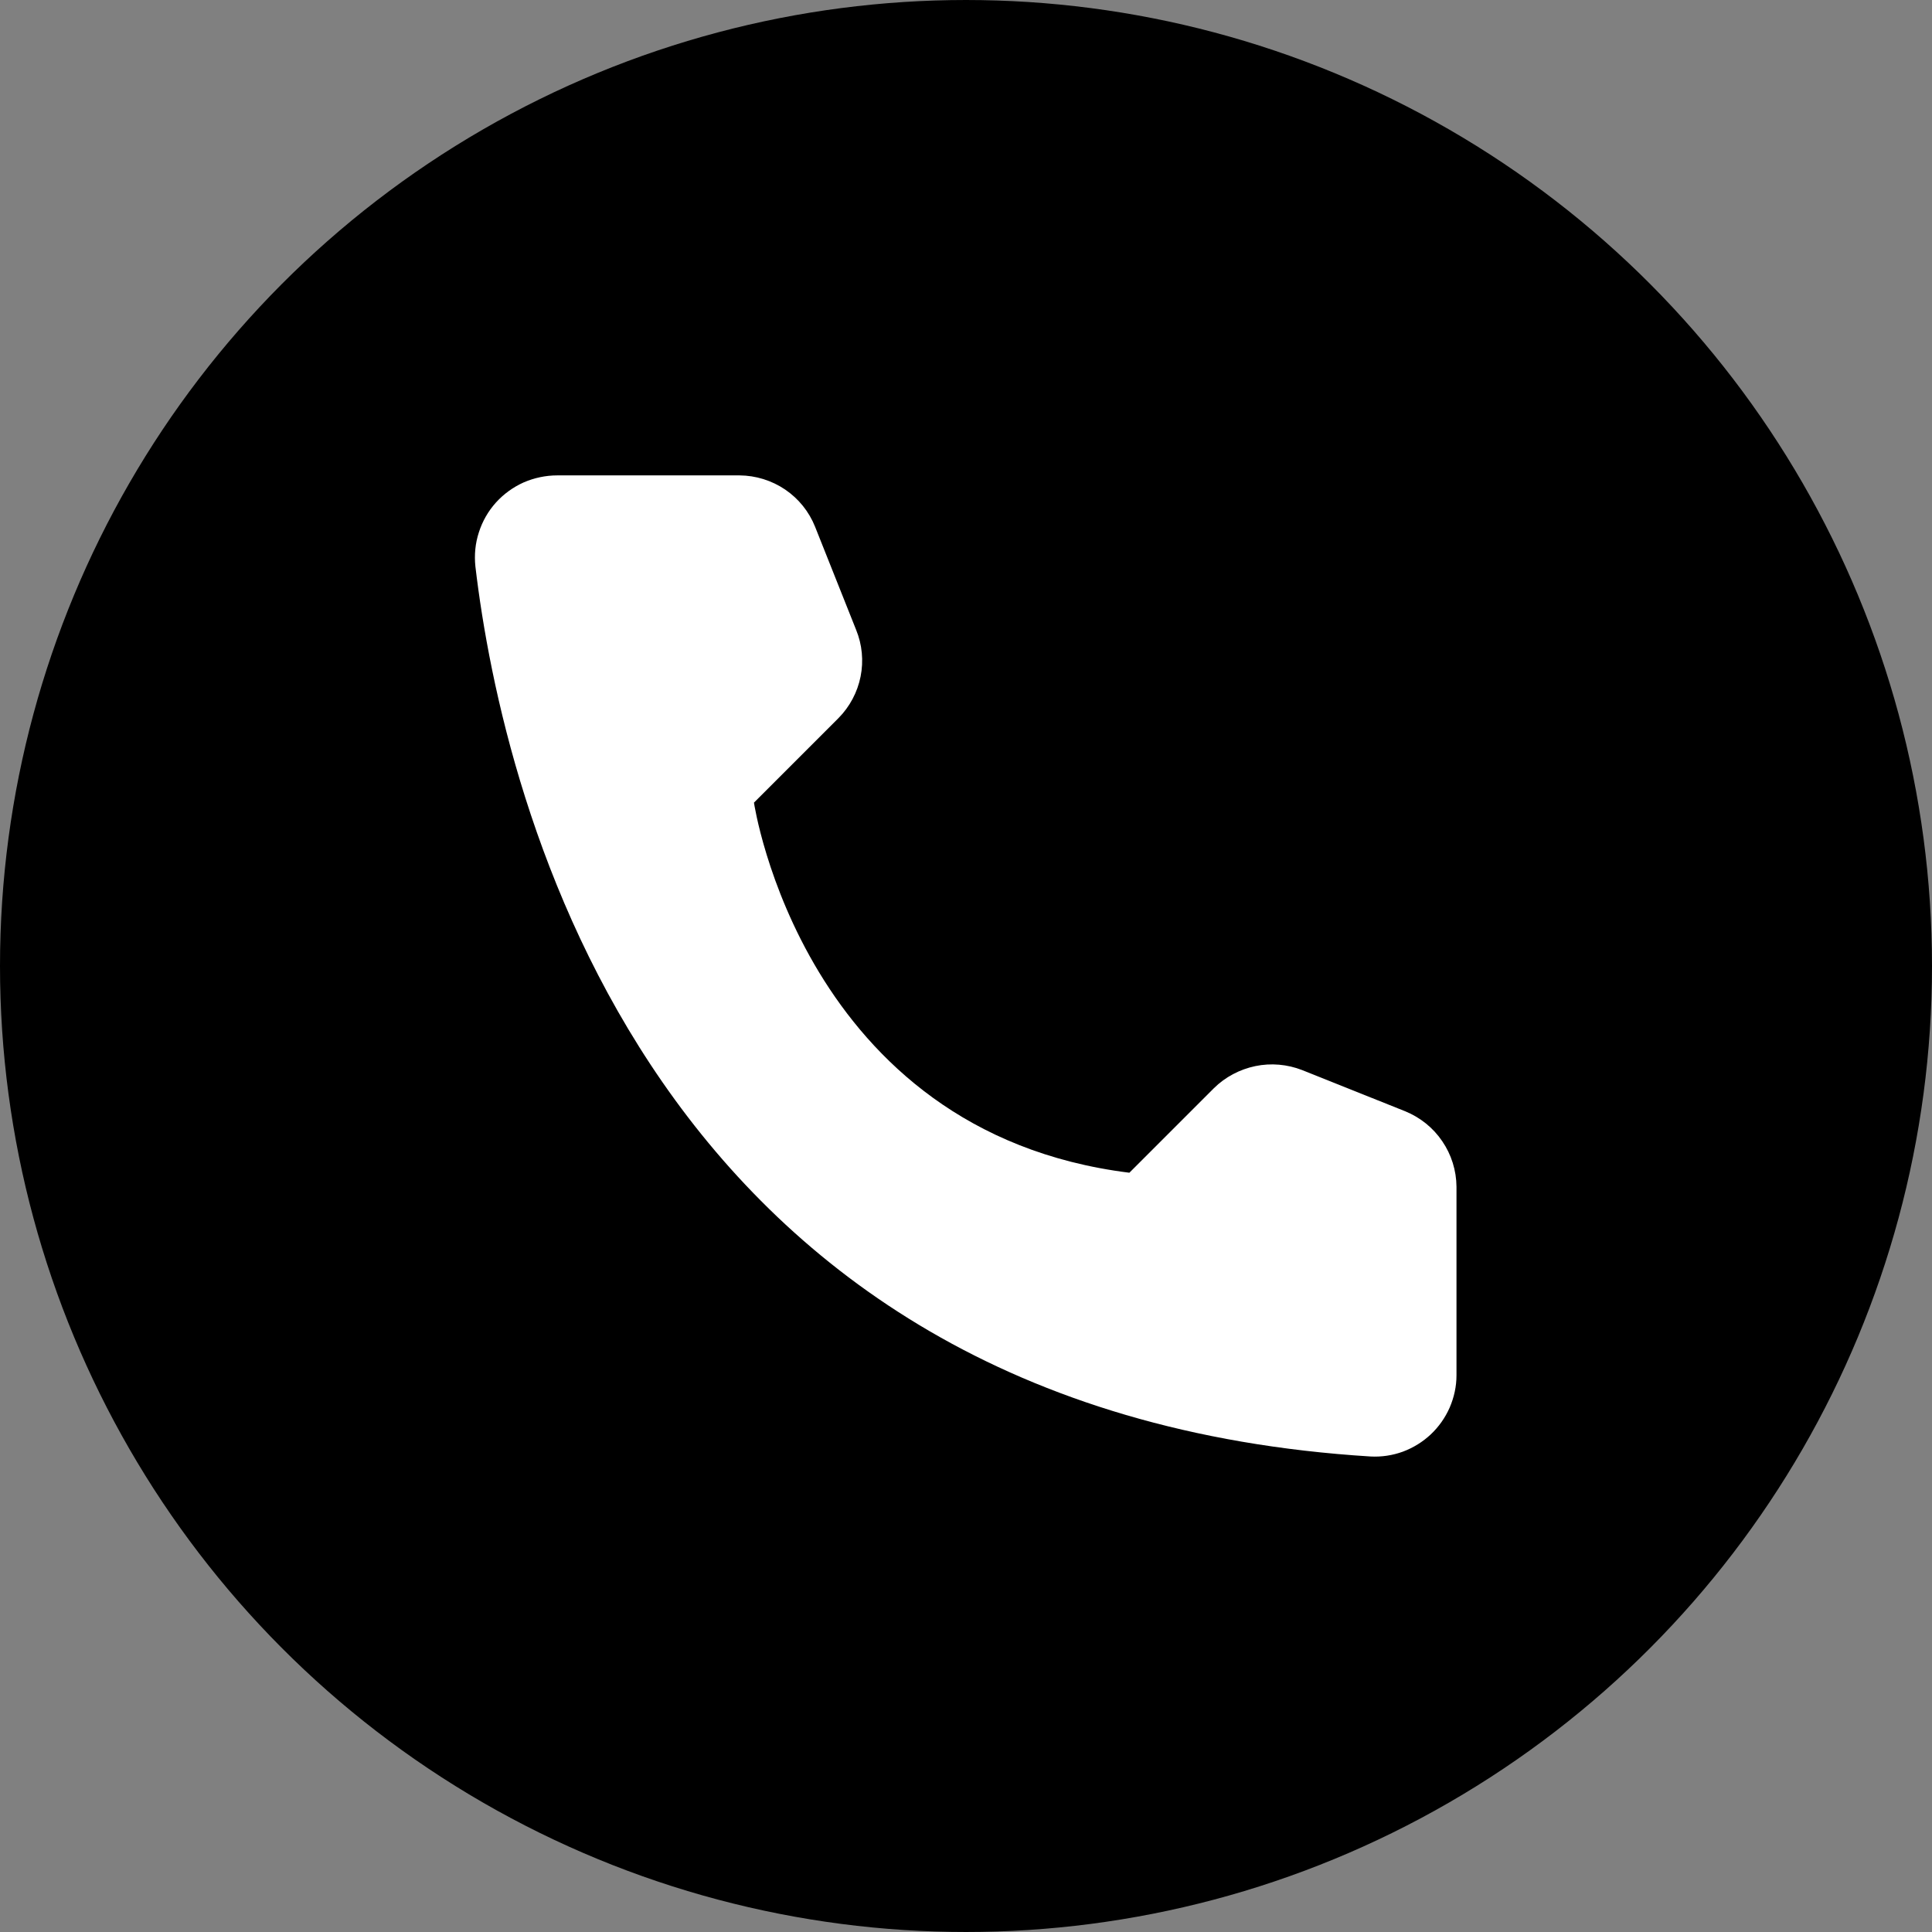 <svg width="16" height="16" viewBox="0 0 16 16" fill="none" xmlns="http://www.w3.org/2000/svg">
<rect x="0" y="0" width="16" height="16" fill="#808080" stroke="none"/>
<circle cx="8" cy="8" r="7.5" fill="black" stroke="black"/>
<path d="M9.353 9.712L10.053 9.012C10.147 8.919 10.267 8.856 10.396 8.829C10.526 8.802 10.661 8.814 10.784 8.862L11.637 9.203C11.762 9.254 11.869 9.34 11.944 9.451C12.02 9.562 12.061 9.694 12.062 9.828V11.391C12.062 11.482 12.042 11.572 12.006 11.656C11.969 11.74 11.916 11.816 11.849 11.879C11.783 11.941 11.704 11.99 11.618 12.022C11.533 12.053 11.441 12.067 11.35 12.062C5.372 11.691 4.165 6.628 3.937 4.691C3.927 4.595 3.936 4.499 3.966 4.408C3.995 4.317 4.043 4.233 4.107 4.162C4.171 4.091 4.25 4.034 4.337 3.995C4.425 3.957 4.52 3.937 4.615 3.937H6.125C6.259 3.938 6.391 3.979 6.502 4.054C6.614 4.13 6.7 4.237 6.75 4.362L7.09 5.216C7.14 5.338 7.153 5.473 7.127 5.603C7.101 5.733 7.037 5.853 6.944 5.947L6.244 6.647C6.244 6.647 6.647 9.375 9.353 9.712Z" fill="white"/>
</svg>
